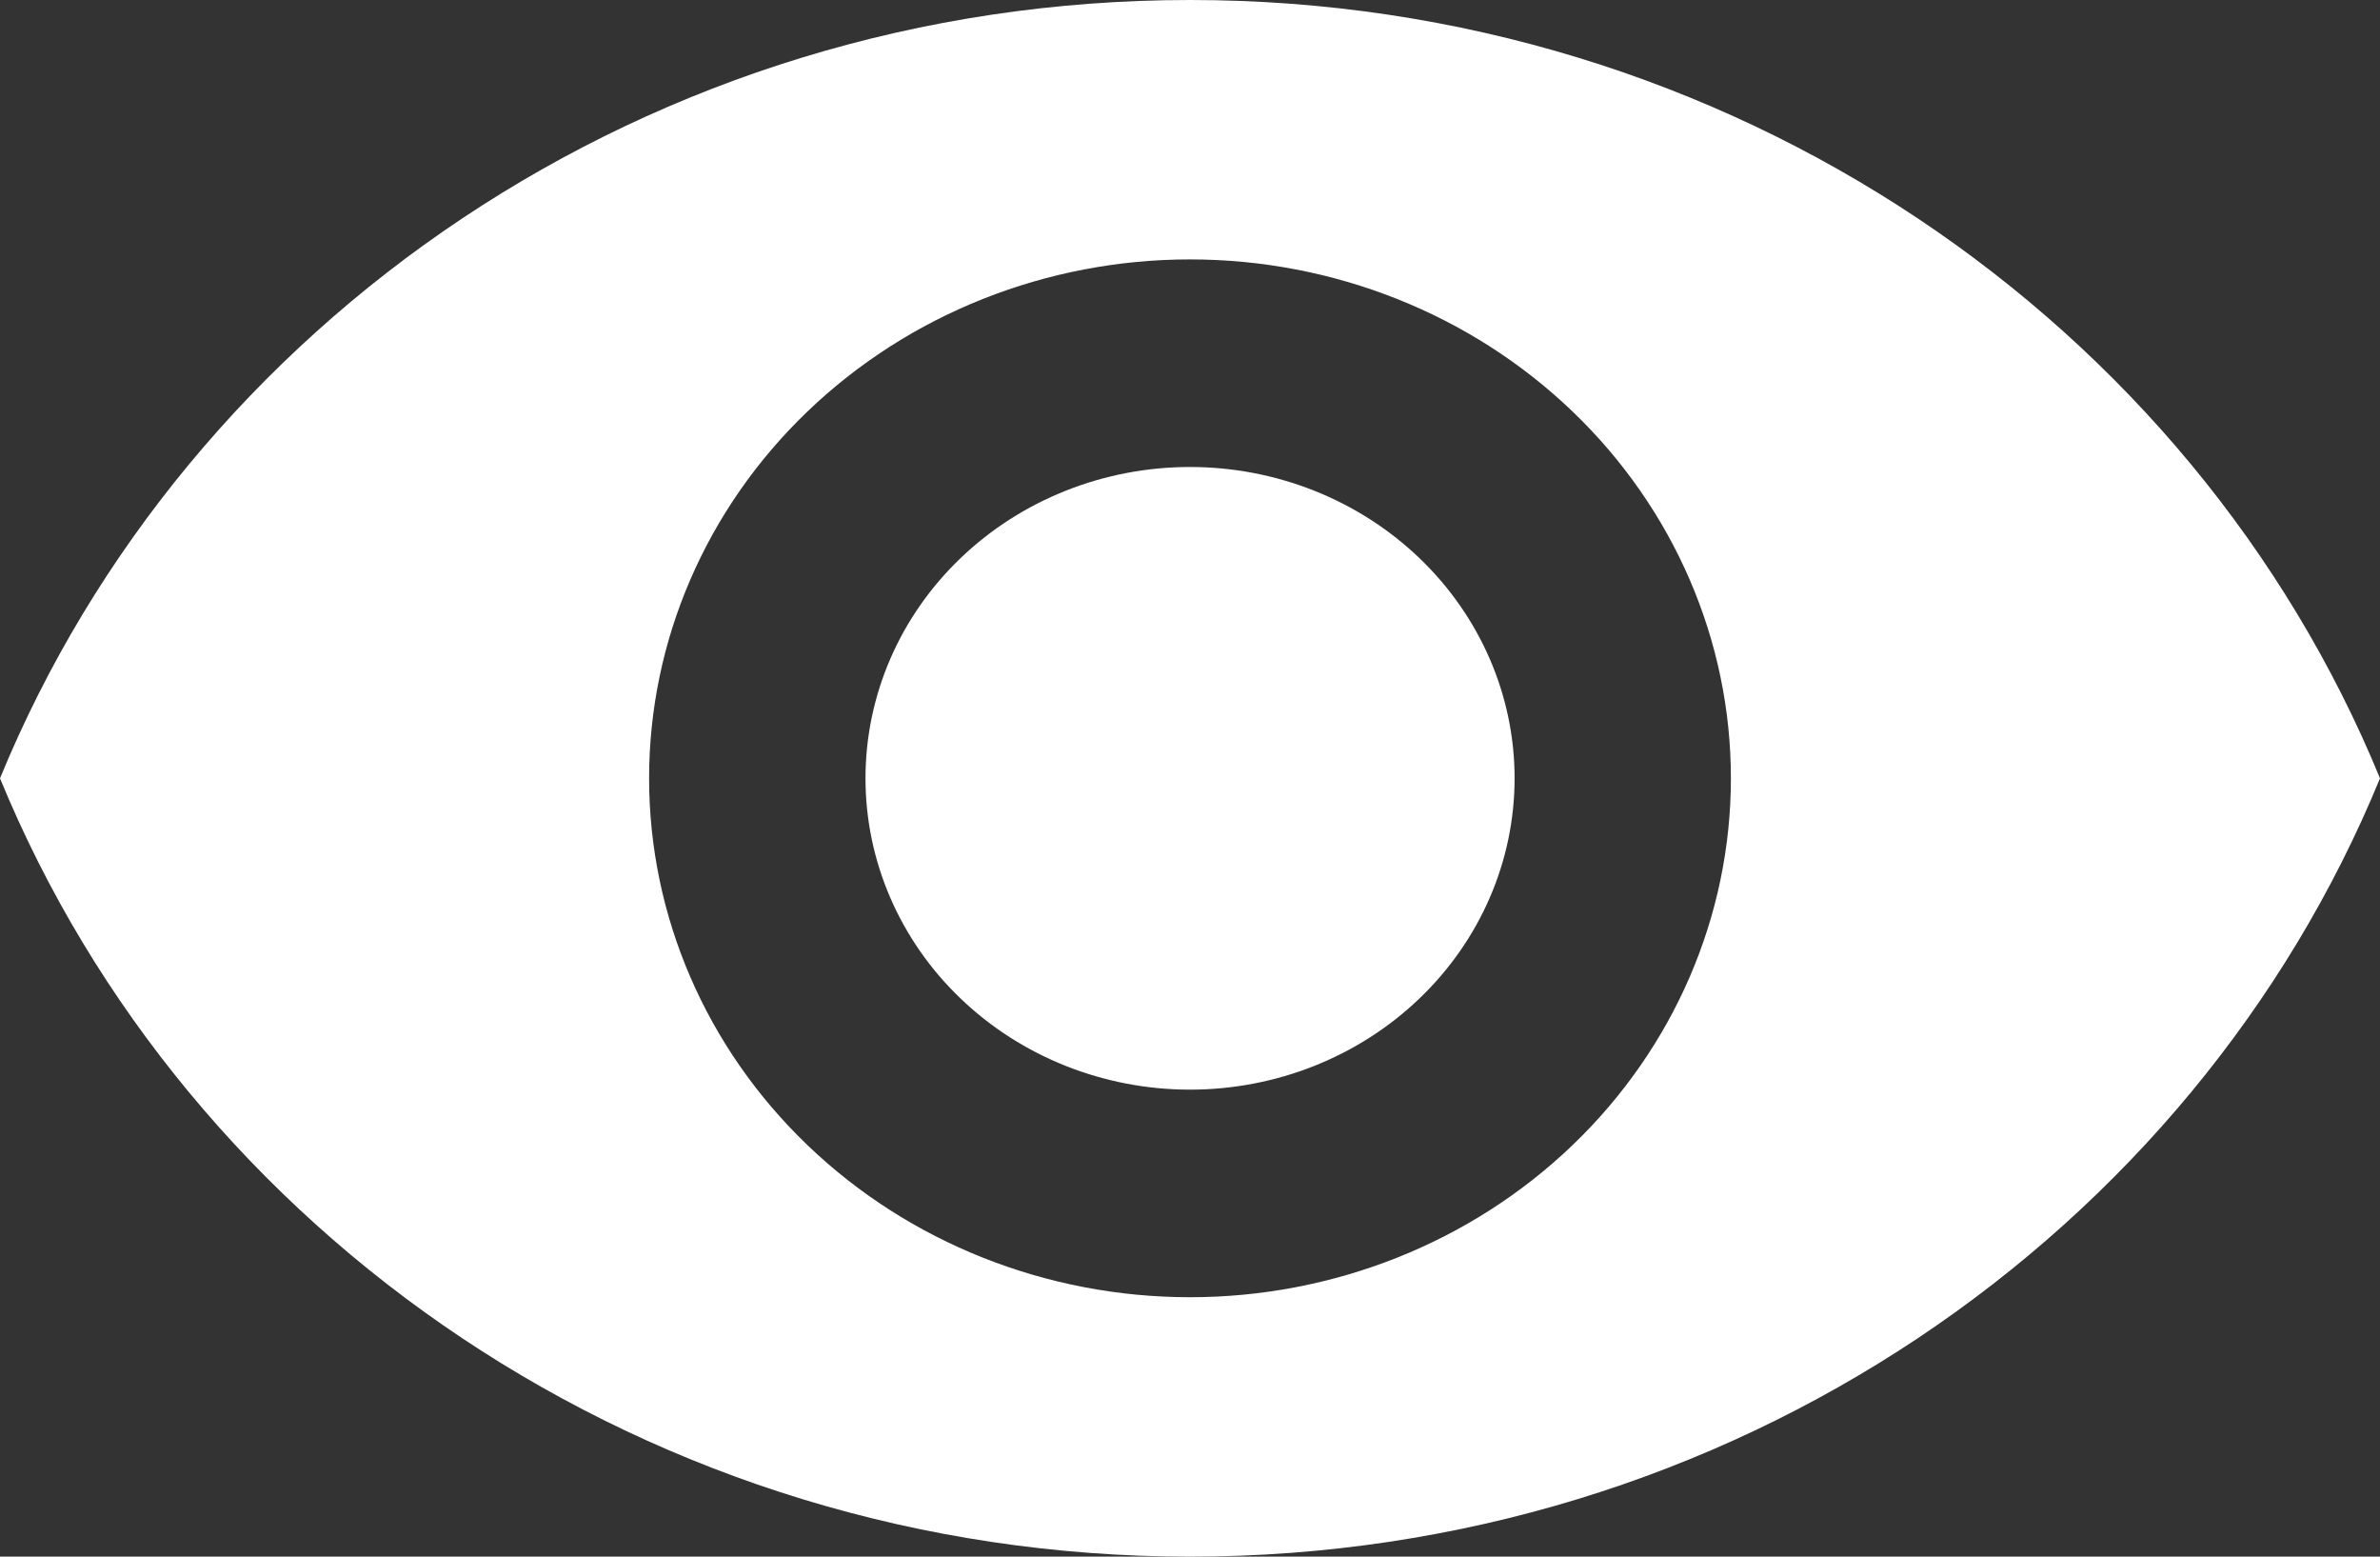 <svg width="26" height="17" viewBox="0 0 26 17" fill="none" xmlns="http://www.w3.org/2000/svg">
<rect x="0" y="0" width="26" height="17" fill="#333333" stroke="none"/>
<path d="M13 5.1C12.06 5.1 11.158 5.458 10.493 6.096C9.828 6.733 9.455 7.598 9.455 8.5C9.455 9.402 9.828 10.267 10.493 10.904C11.158 11.542 12.06 11.9 13 11.9C13.94 11.9 14.842 11.542 15.507 10.904C16.172 10.267 16.546 9.402 16.546 8.5C16.546 7.598 16.172 6.733 15.507 6.096C14.842 5.458 13.94 5.1 13 5.1ZM13 14.167C11.433 14.167 9.93 13.57 8.822 12.507C7.713 11.444 7.091 10.003 7.091 8.5C7.091 6.997 7.713 5.556 8.822 4.493C9.93 3.43 11.433 2.833 13 2.833C14.567 2.833 16.07 3.43 17.178 4.493C18.287 5.556 18.909 6.997 18.909 8.5C18.909 10.003 18.287 11.444 17.178 12.507C16.07 13.57 14.567 14.167 13 14.167ZM13 0C7.091 0 2.045 3.525 0 8.5C2.045 13.475 7.091 17 13 17C18.909 17 23.956 13.475 26 8.5C23.956 3.525 18.909 0 13 0Z" fill="white"/>
</svg>
